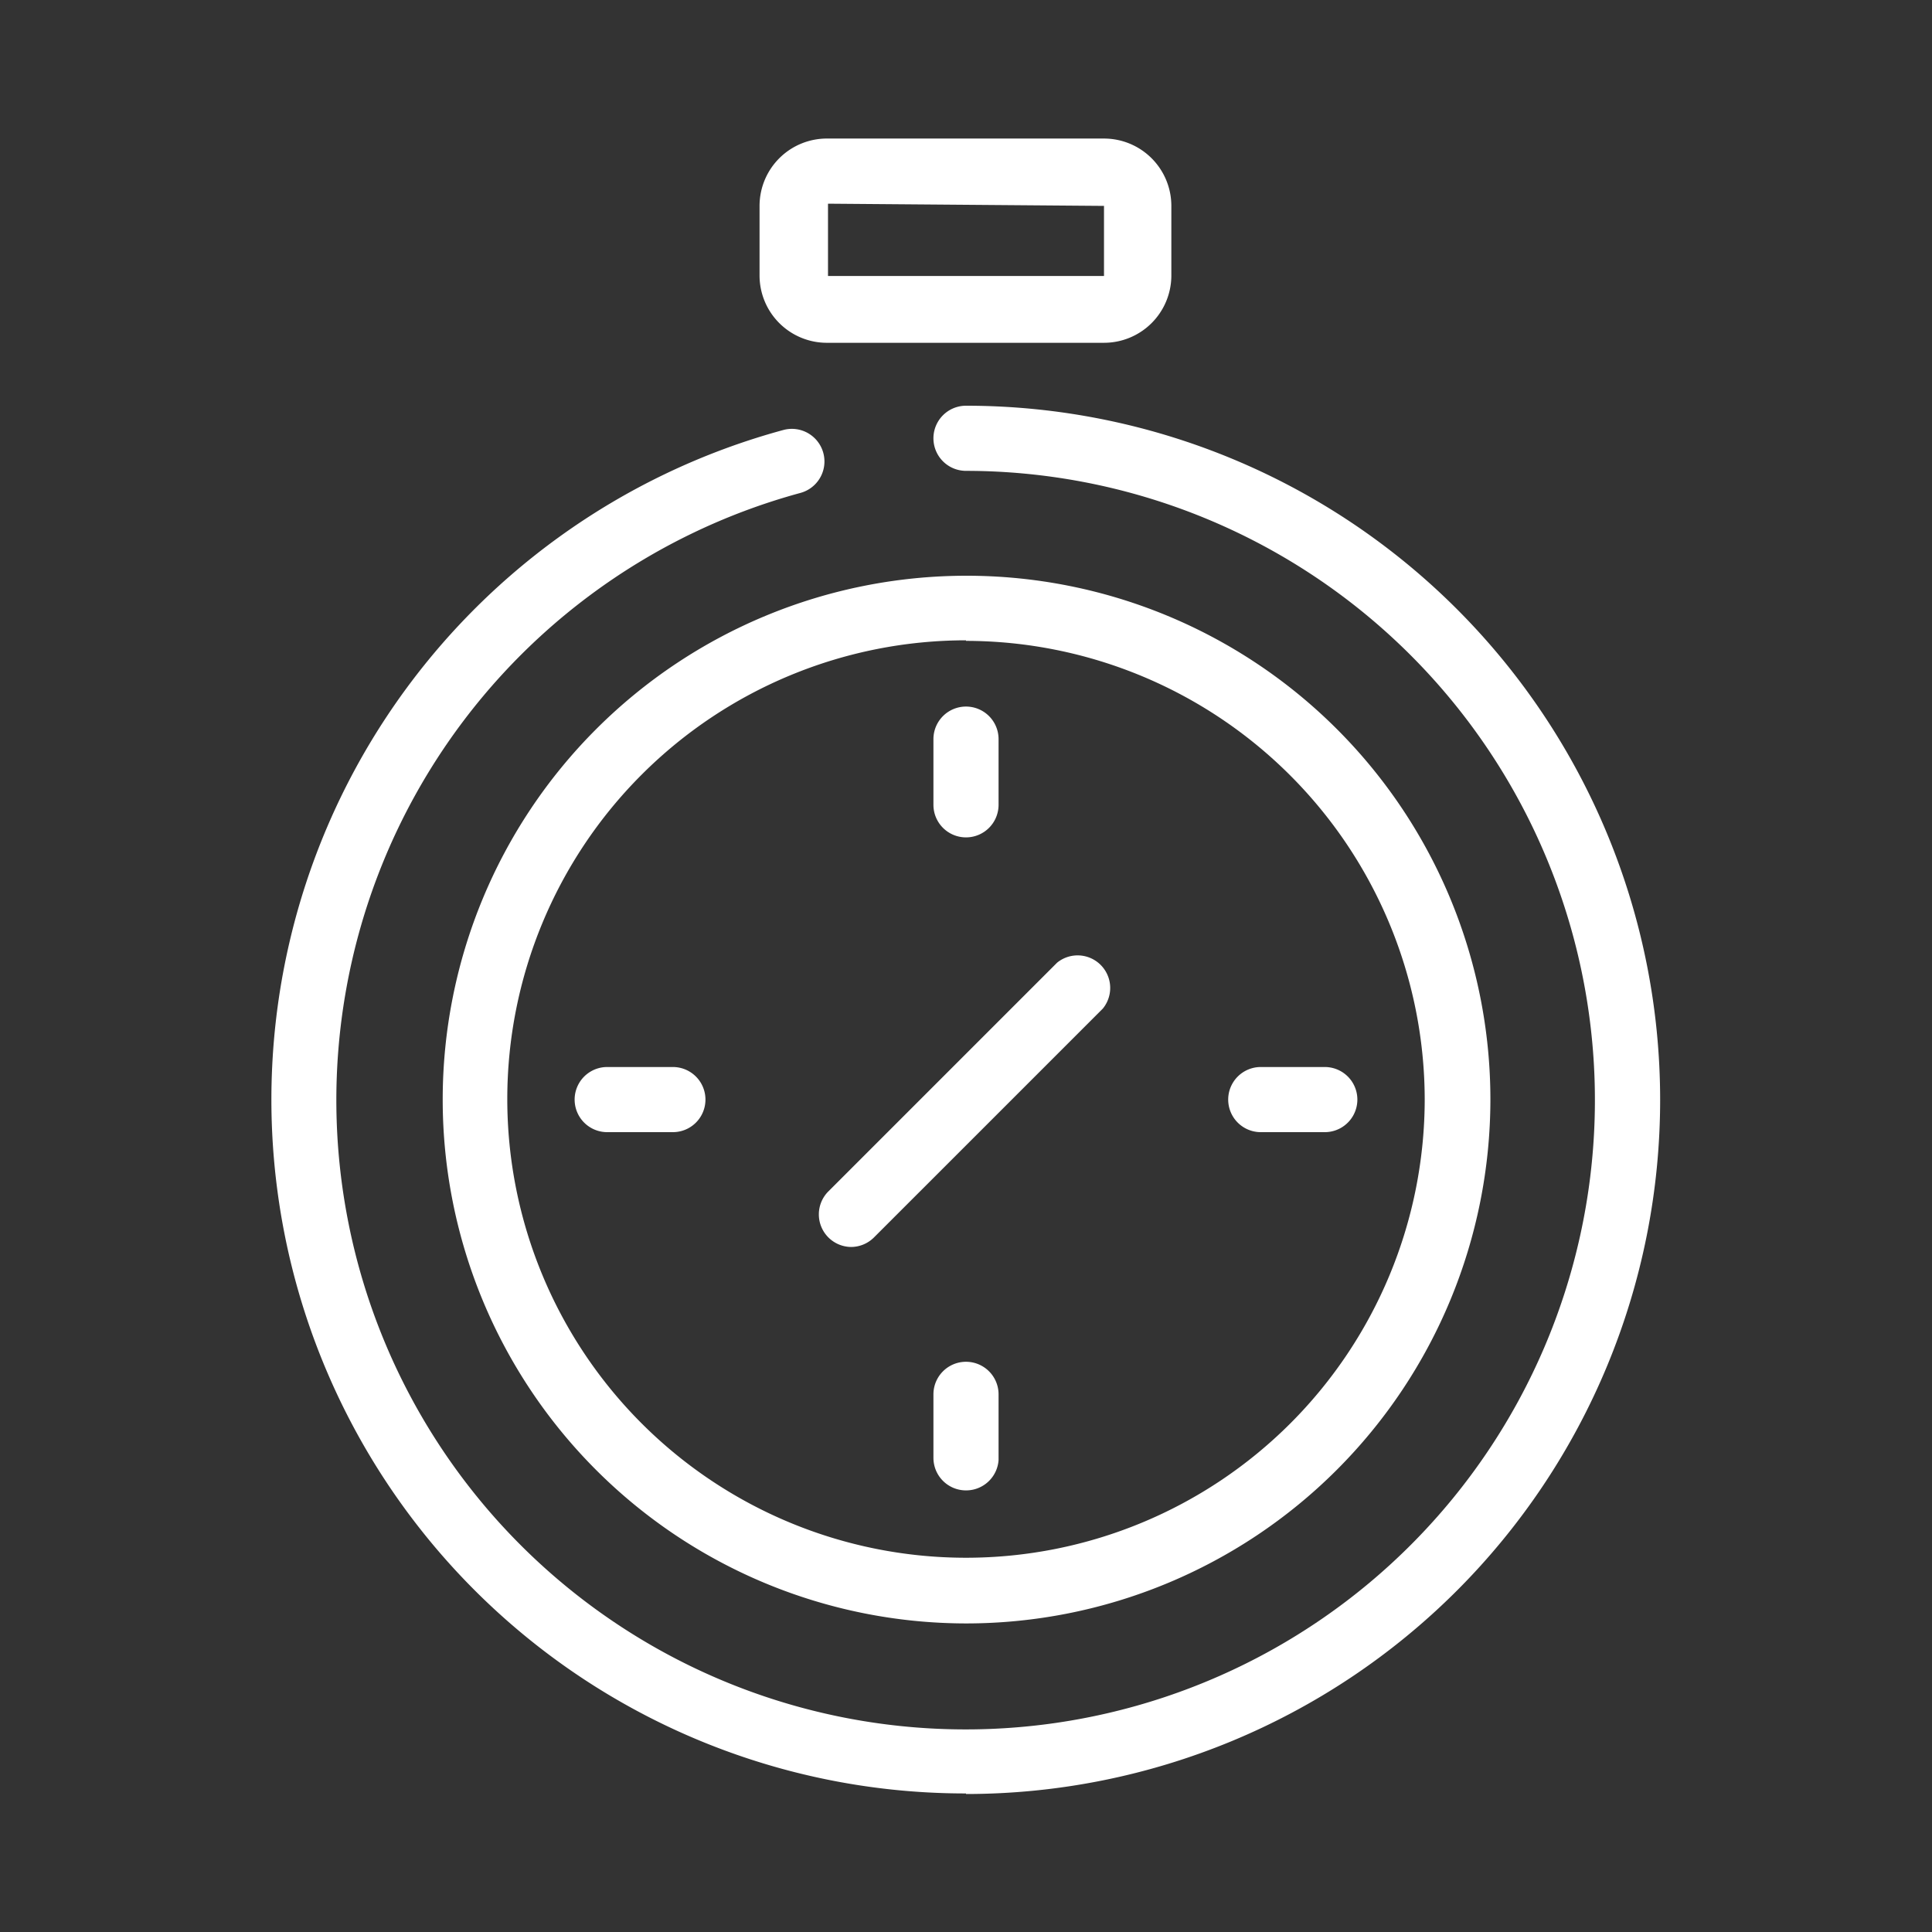 <svg id="Layer_1" data-name="Layer 1" xmlns="http://www.w3.org/2000/svg" viewBox="0 0 35 35"><rect x="0" y="0" width="35" height="35" fill="#333333" stroke="none"/><defs><style>.cls-1{fill:#fff;}</style></defs><title>ww_contact_icons</title><path class="cls-1" d="M20,6.21H15A1.22,1.22,0,0,1,13.76,5V3.73A1.22,1.22,0,0,1,15,2.51h5a1.22,1.22,0,0,1,1.22,1.22V5A1.22,1.22,0,0,1,20,6.21ZM15,3.69a0,0,0,0,0,0,0V5a0,0,0,0,0,0,0h5a0,0,0,0,0,0,0V3.73a0,0,0,0,0,0,0Z"/><path class="cls-1" d="M15.42,22.59a.59.59,0,0,1-.42-1l4.15-4.15a.59.59,0,0,1,.83.83l-4.15,4.15A.59.59,0,0,1,15.42,22.59Z"/><path class="cls-1" d="M17.5,15.17a.59.59,0,0,1-.59-.59V13.39a.59.59,0,1,1,1.18,0v1.19A.59.59,0,0,1,17.5,15.17Z"/><path class="cls-1" d="M17.5,27a.59.59,0,0,1-.59-.59V25.26a.59.59,0,1,1,1.18,0v1.19A.59.59,0,0,1,17.5,27Z"/><path class="cls-1" d="M12.16,20.51H11a.59.59,0,0,1,0-1.18h1.19a.59.59,0,1,1,0,1.18Z"/><path class="cls-1" d="M24,20.51H22.84a.59.59,0,1,1,0-1.18H24a.59.59,0,1,1,0,1.18Z"/><path class="cls-1" d="M17.5,32.49A12.57,12.57,0,0,1,14.19,7.79a.59.59,0,0,1,.31,1.14,11.4,11.4,0,1,0,3-.4.59.59,0,0,1,0-1.18,12.57,12.57,0,0,1,0,25.15Z"/><path class="cls-1" d="M17.5,29.41A9.49,9.49,0,1,1,27,19.92,9.5,9.5,0,0,1,17.5,29.41Zm0-17.81a8.31,8.31,0,1,0,8.31,8.31A8.32,8.32,0,0,0,17.5,11.61Z"/></svg>